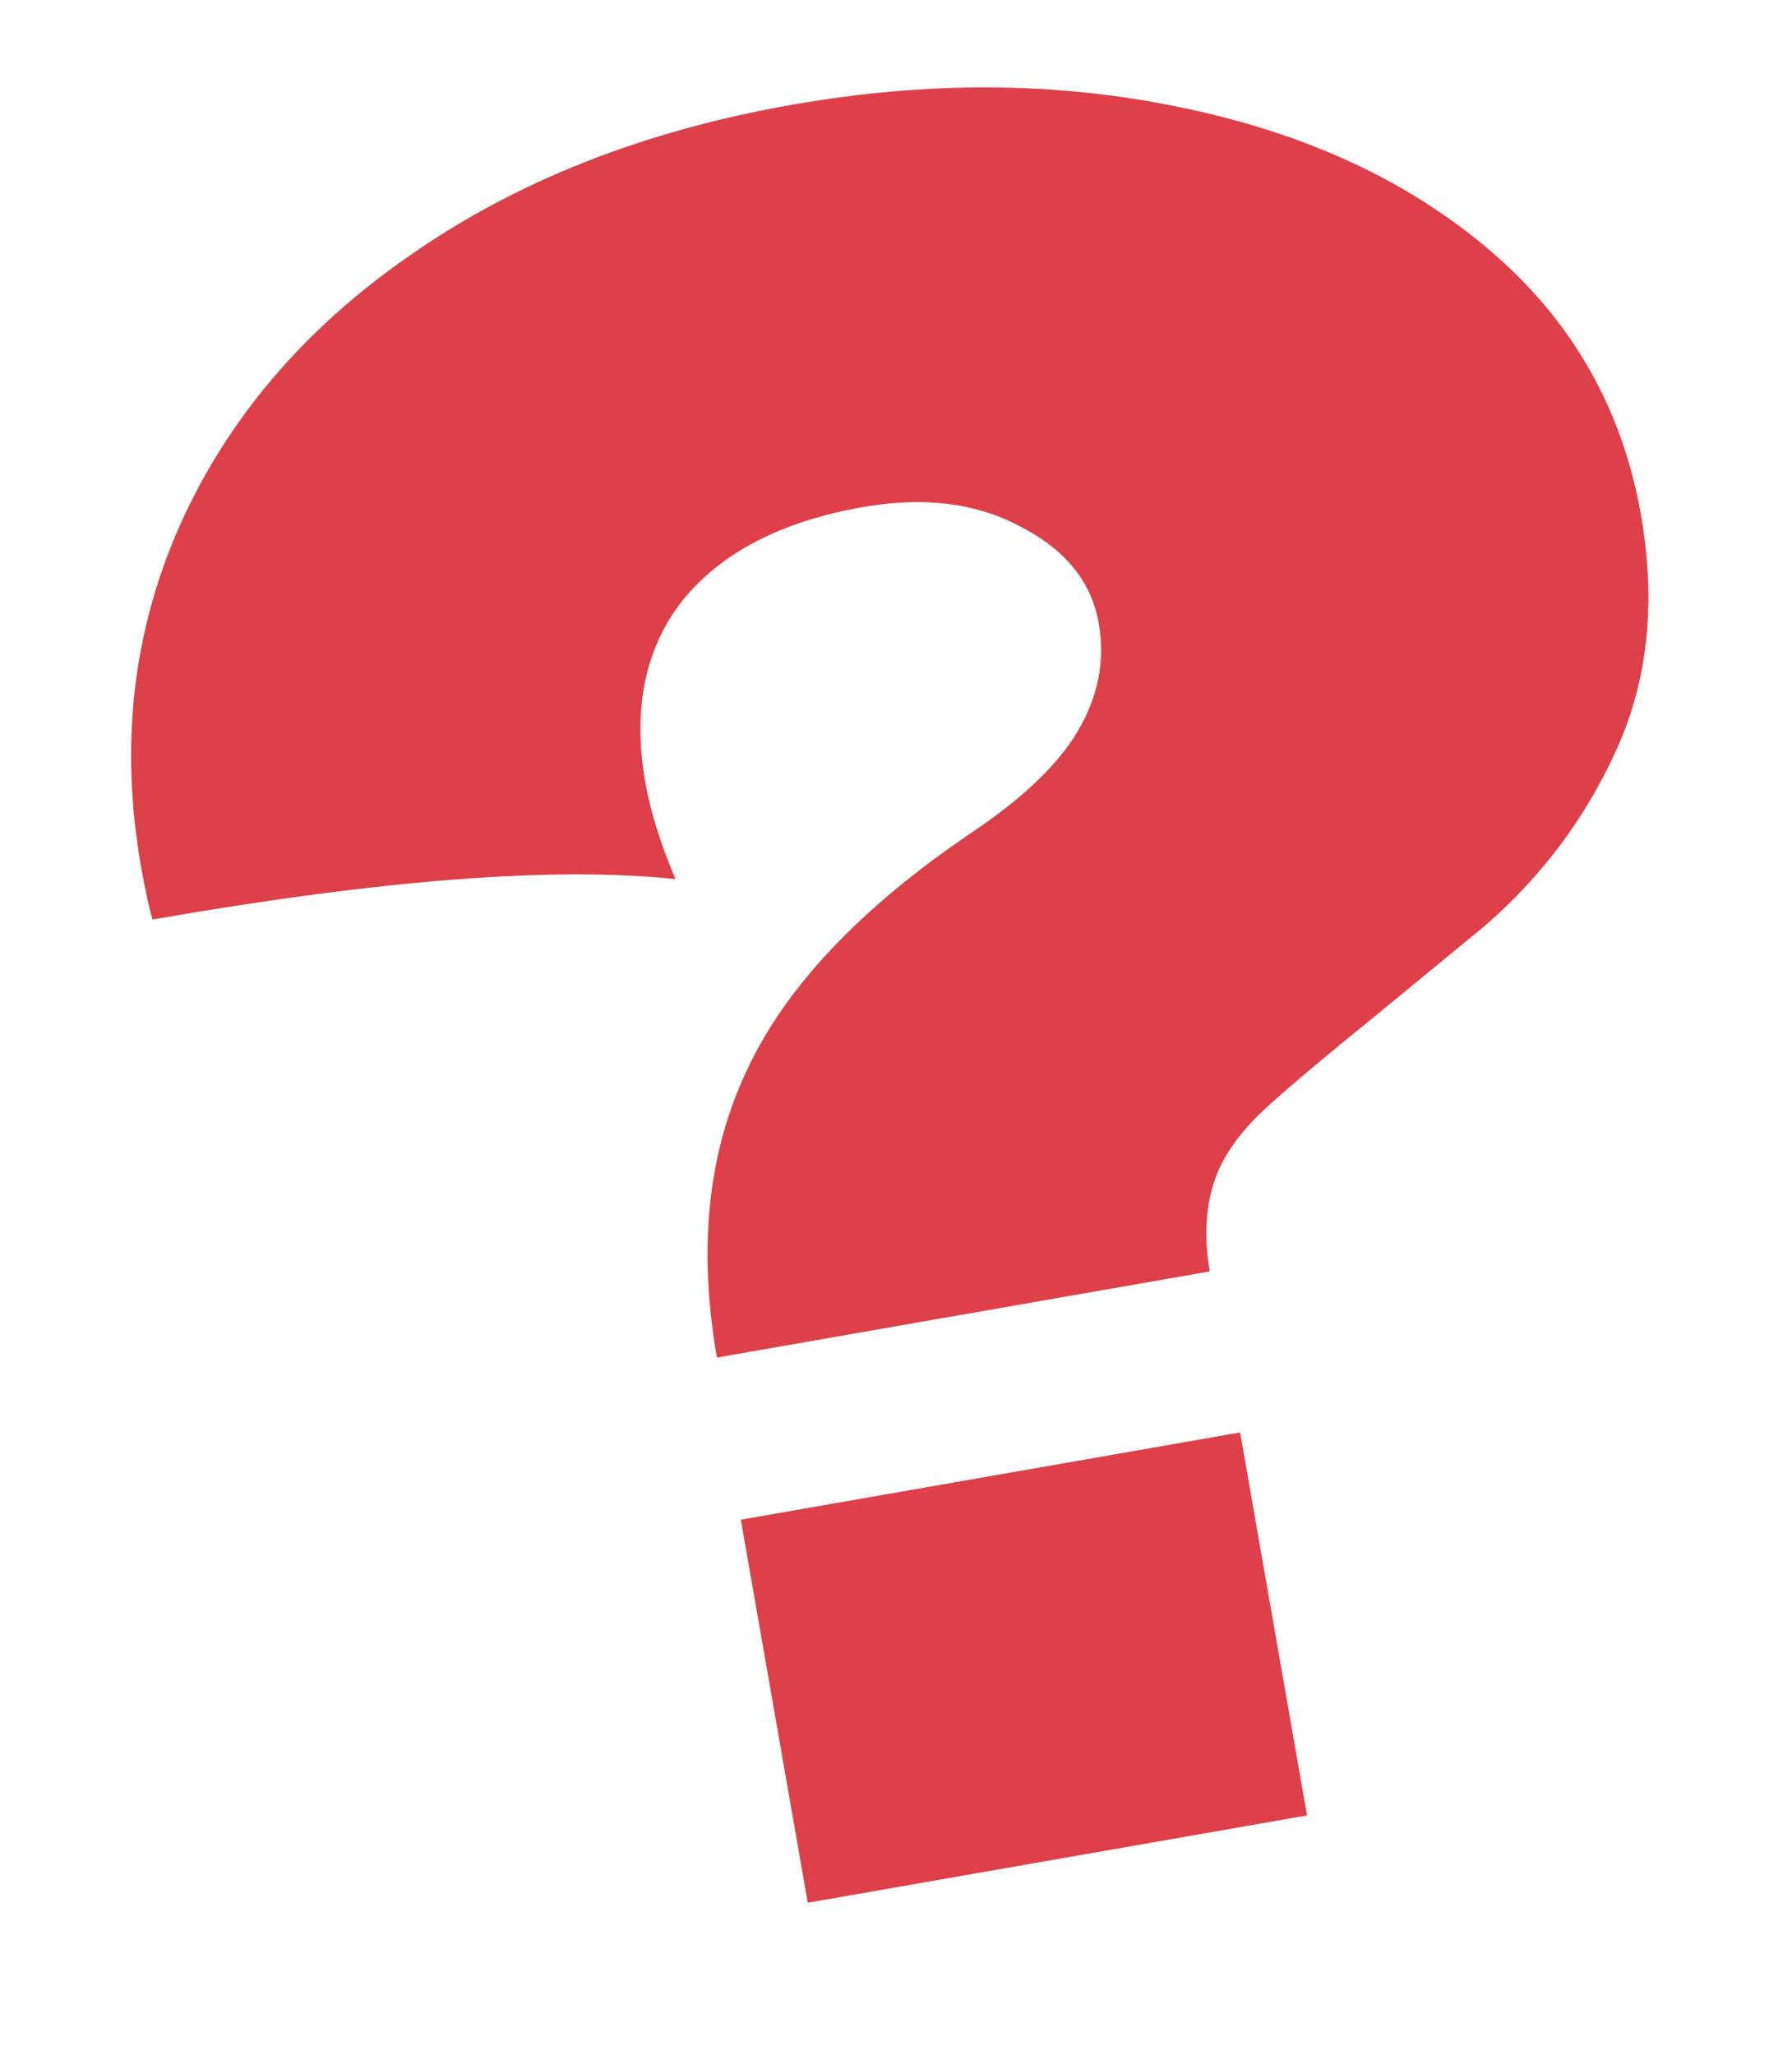 <?xml version="1.0" encoding="UTF-8"?> <svg xmlns="http://www.w3.org/2000/svg" width="41" height="47" viewBox="0 0 41 47" fill="none"><g clip-path="url(#clip0_5323_6689)"><g filter="url(#filter0_g_5323_6689)"><path d="M18.144 2.392C21.263 1.847 24.227 1.87 27.036 2.461C29.879 3.047 32.235 4.14 34.104 5.741C35.974 7.341 37.121 9.356 37.545 11.784C37.889 13.753 37.709 15.526 37.003 17.103C36.298 18.68 35.284 20.041 33.962 21.185L31.61 23.118C30.336 24.152 29.495 24.857 29.087 25.232C28.412 25.824 27.976 26.424 27.778 27.033C27.58 27.643 27.547 28.325 27.679 29.08L16.403 31.05C15.967 28.556 16.194 26.369 17.084 24.489C17.967 22.577 19.695 20.753 22.267 19.018C23.417 18.243 24.214 17.478 24.657 16.724C25.128 15.932 25.288 15.109 25.139 14.256C24.973 13.304 24.37 12.564 23.331 12.036C22.324 11.502 21.131 11.355 19.753 11.596C17.881 11.923 16.501 12.638 15.611 13.74C14.754 14.836 14.472 16.222 14.764 17.895C14.879 18.551 15.109 19.289 15.455 20.108C12.697 19.812 8.708 20.12 3.489 21.032C3.405 20.742 3.317 20.335 3.225 19.81C2.743 17.054 3.035 14.466 4.101 12.048C5.194 9.592 6.948 7.527 9.362 5.854C11.803 4.143 14.73 2.989 18.144 2.392ZM29.904 41.523L18.481 43.52L16.95 34.759L28.373 32.763L29.904 41.523Z" fill="#DE4049"></path></g></g><defs><filter id="filter0_g_5323_6689" x="-0.8" y="-1.8" width="42.315" height="49.12" filterUnits="userSpaceOnUse" color-interpolation-filters="sRGB"><feFlood flood-opacity="0" result="BackgroundImageFix"></feFlood><feBlend mode="normal" in="SourceGraphic" in2="BackgroundImageFix" result="shape"></feBlend><feTurbulence type="fractalNoise" baseFrequency="1.667 1.667" numOctaves="3" seed="2271"></feTurbulence><feDisplacementMap in="shape" scale="7.6" xChannelSelector="R" yChannelSelector="G" result="displacedImage" width="100%" height="100%"></feDisplacementMap><feMerge result="effect1_texture_5323_6689"><feMergeNode in="displacedImage"></feMergeNode></feMerge></filter><clipPath id="clip0_5323_6689"><rect width="41" height="47" fill="white"></rect></clipPath></defs></svg> 